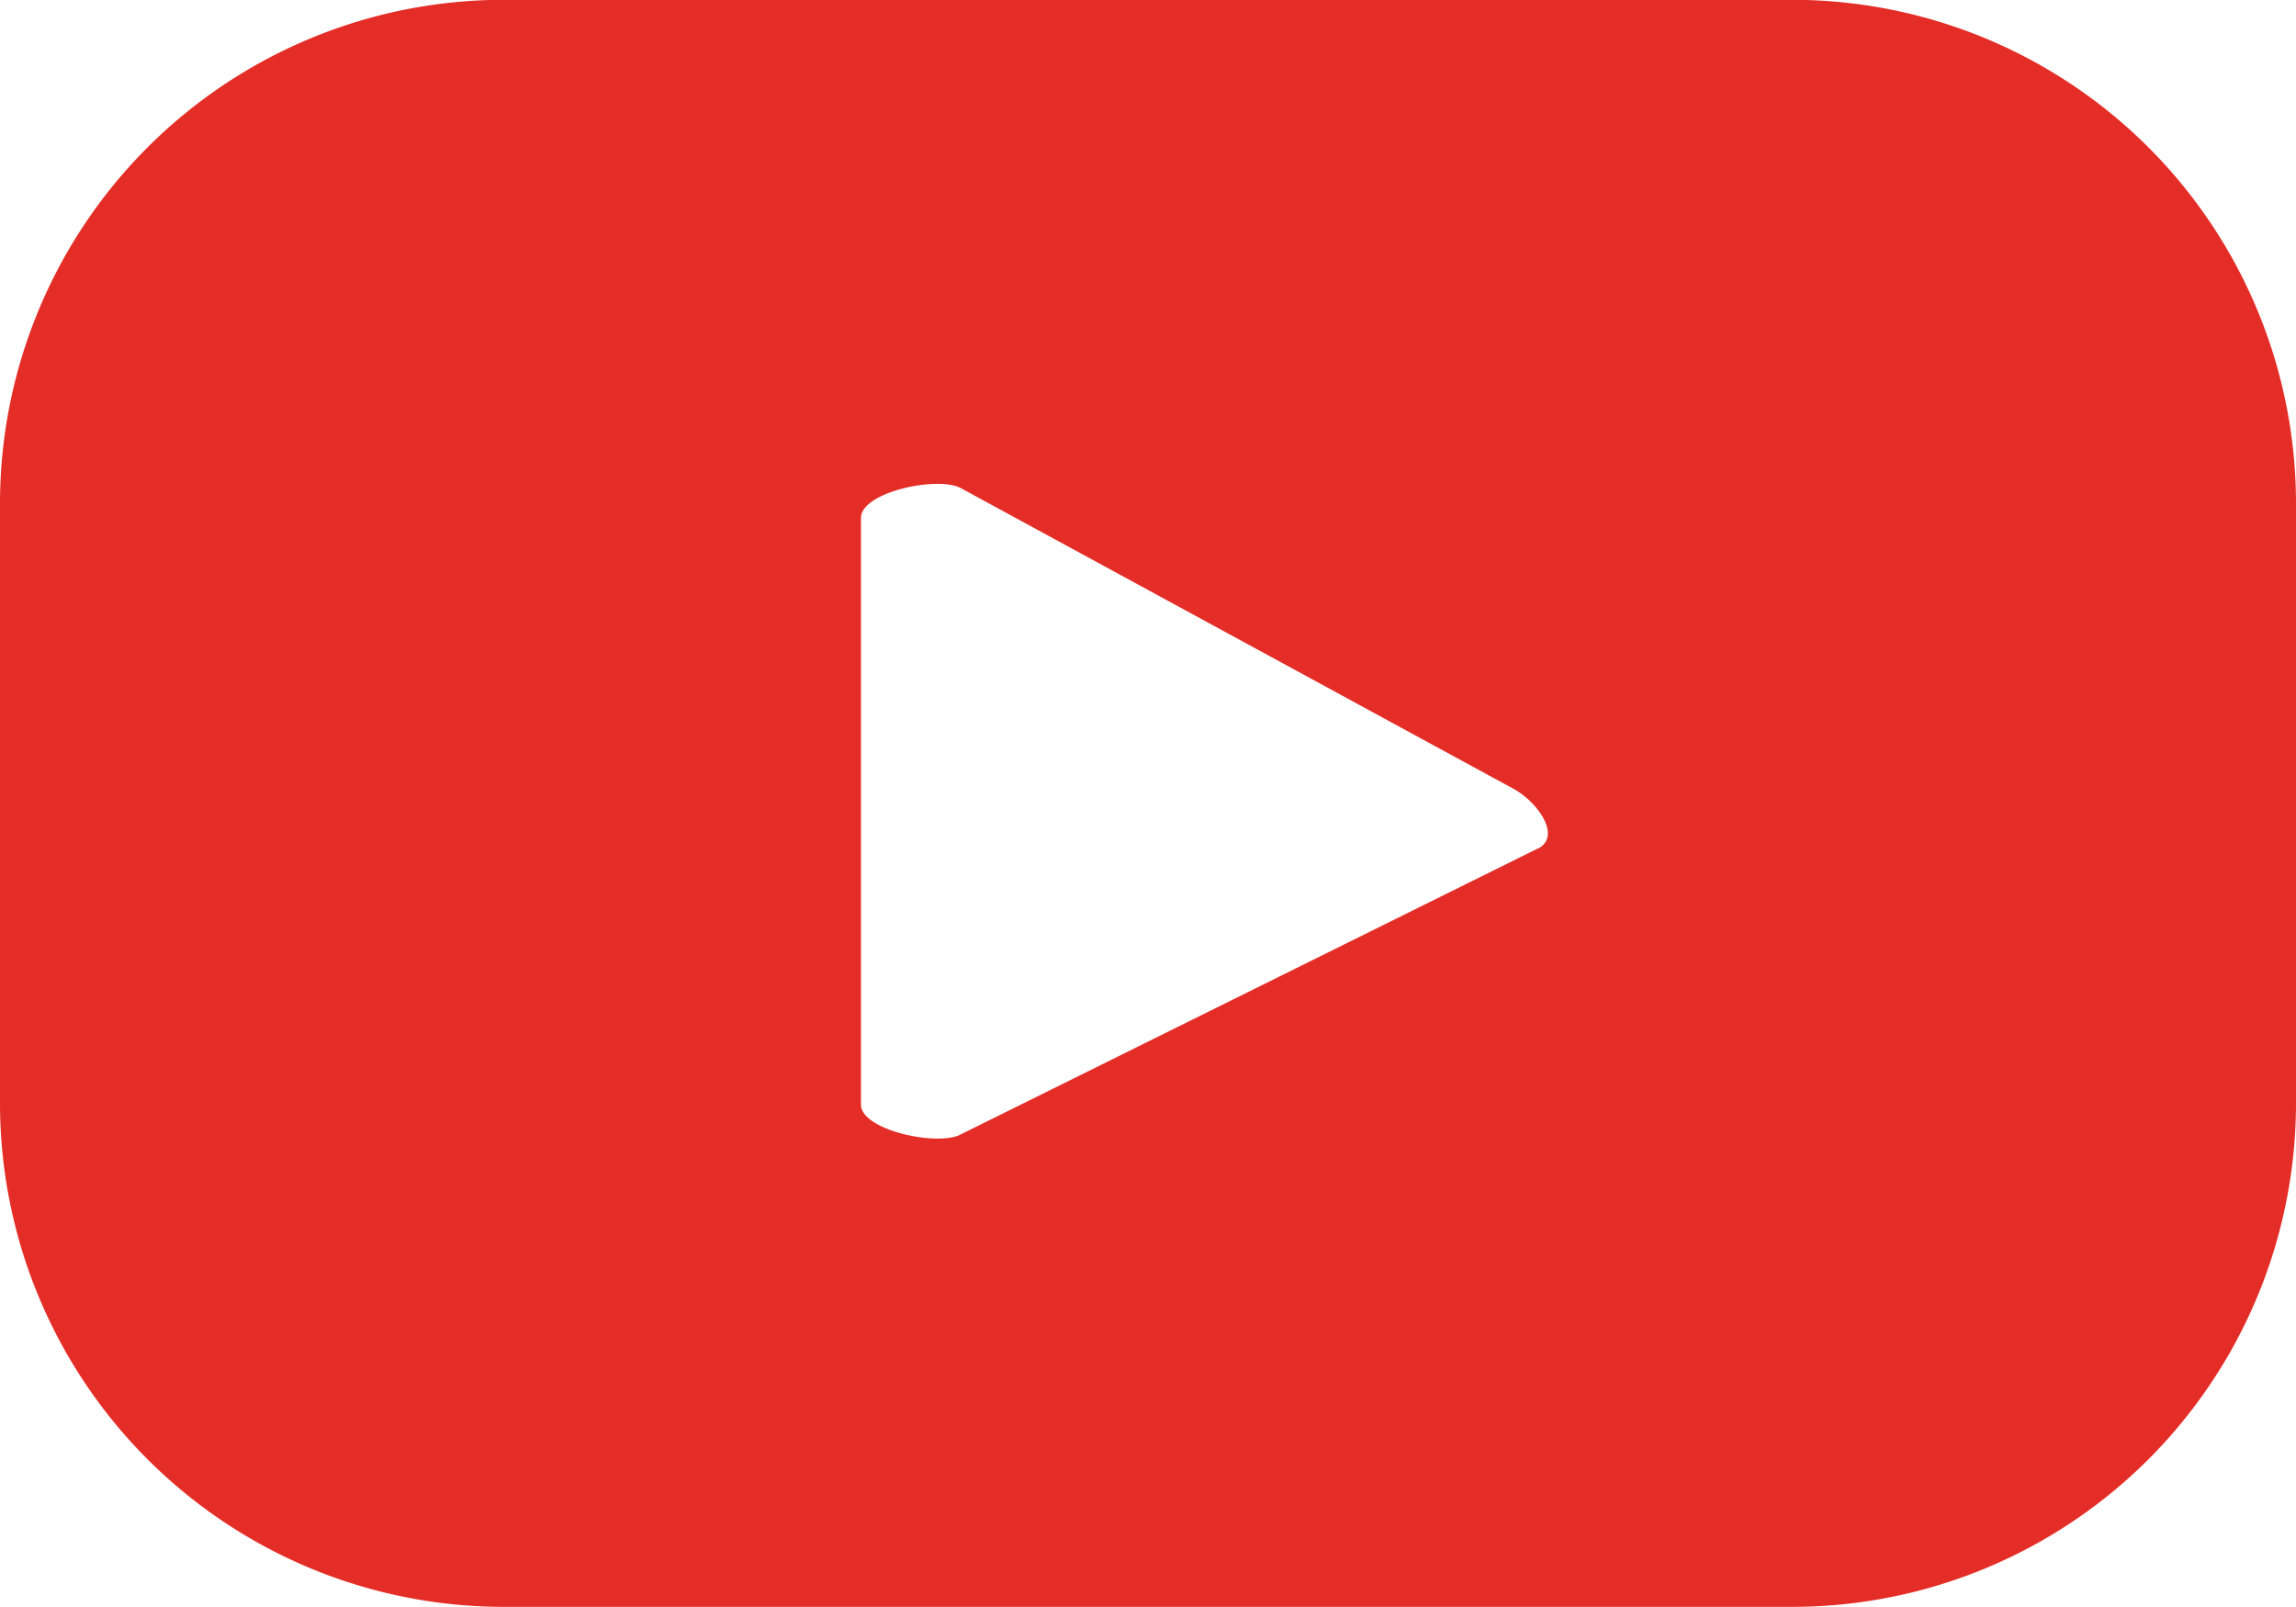 <svg xmlns="http://www.w3.org/2000/svg" width="24.745" height="17.321" viewBox="0 0 24.745 17.321"><path d="M321.676,434.2a5.43,5.43,0,0,0-5.43-5.43H302.361a5.43,5.43,0,0,0-5.43,5.43v6.462a5.43,5.43,0,0,0,5.43,5.43h13.885a5.43,5.43,0,0,0,5.43-5.43Zm-8.166,3.715L307.284,441c-.244.132-1.074-.045-1.074-.322v-6.323c0-.281.836-.458,1.081-.319l5.96,3.243C313.5,437.418,313.763,437.78,313.51,437.917Z" transform="translate(-296.931 -428.772)" fill="#e52d27"/></svg>